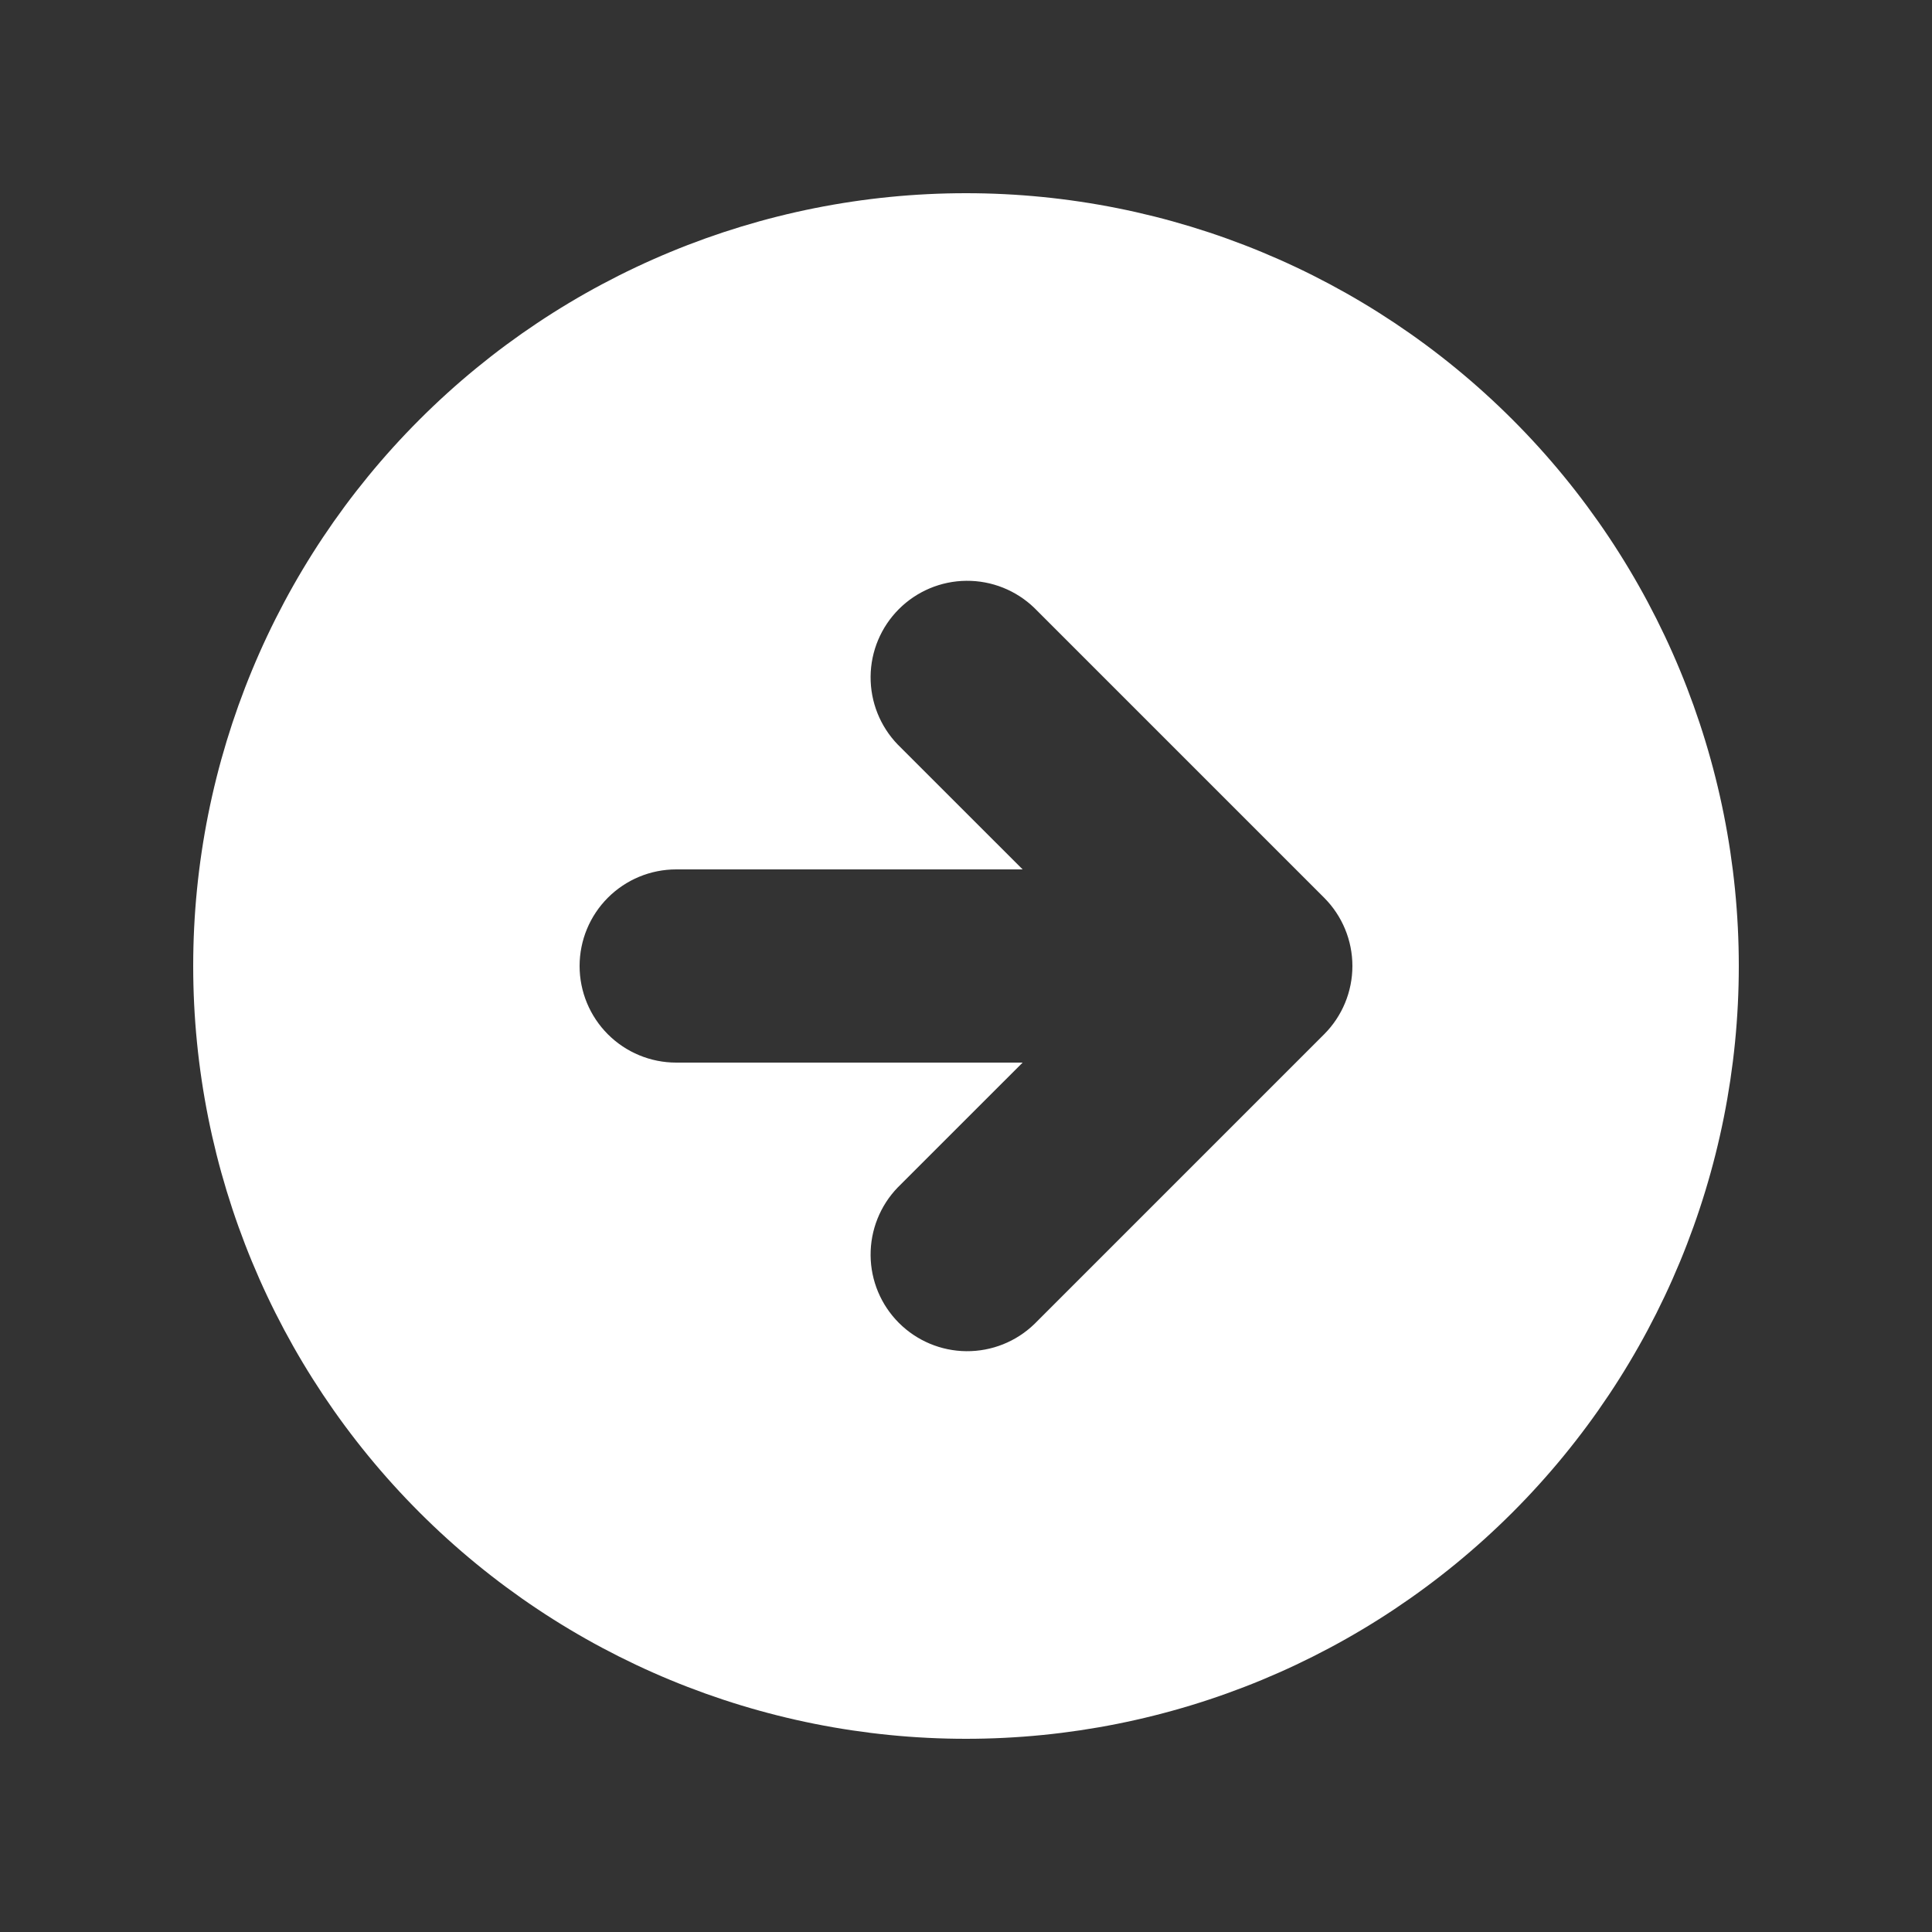 <svg width="45" height="45" viewBox="0 0 45 45" fill="none" xmlns="http://www.w3.org/2000/svg">
<rect x="0" y="0" width="45" height="45" fill="#333333" stroke="none"/>
<path fill-rule="evenodd" clip-rule="evenodd" d="M22.5 4.5C17.726 4.5 13.148 6.396 9.772 9.772C6.396 13.148 4.5 17.726 4.5 22.5C4.5 27.274 6.396 31.852 9.772 35.228C13.148 38.604 17.726 40.5 22.5 40.5C27.274 40.5 31.852 38.604 35.228 35.228C38.604 31.852 40.5 27.274 40.5 22.5C40.5 17.726 38.604 13.148 35.228 9.772C31.852 6.396 27.274 4.5 22.5 4.5ZM20.909 27.659C20.499 28.084 20.273 28.652 20.278 29.242C20.283 29.832 20.52 30.396 20.937 30.813C21.354 31.23 21.918 31.467 22.508 31.472C23.098 31.477 23.666 31.251 24.091 30.841L30.841 24.091C31.263 23.669 31.5 23.097 31.5 22.5C31.5 21.903 31.263 21.331 30.841 20.909L24.091 14.159C23.666 13.749 23.098 13.523 22.508 13.528C21.918 13.533 21.354 13.77 20.937 14.187C20.52 14.604 20.283 15.168 20.278 15.758C20.273 16.348 20.499 16.916 20.909 17.341L23.819 20.25L15.75 20.25C15.153 20.25 14.581 20.487 14.159 20.909C13.737 21.331 13.5 21.903 13.5 22.5C13.5 23.097 13.737 23.669 14.159 24.091C14.581 24.513 15.153 24.75 15.75 24.75L23.819 24.75L20.909 27.659Z" fill="white"/>
</svg>
